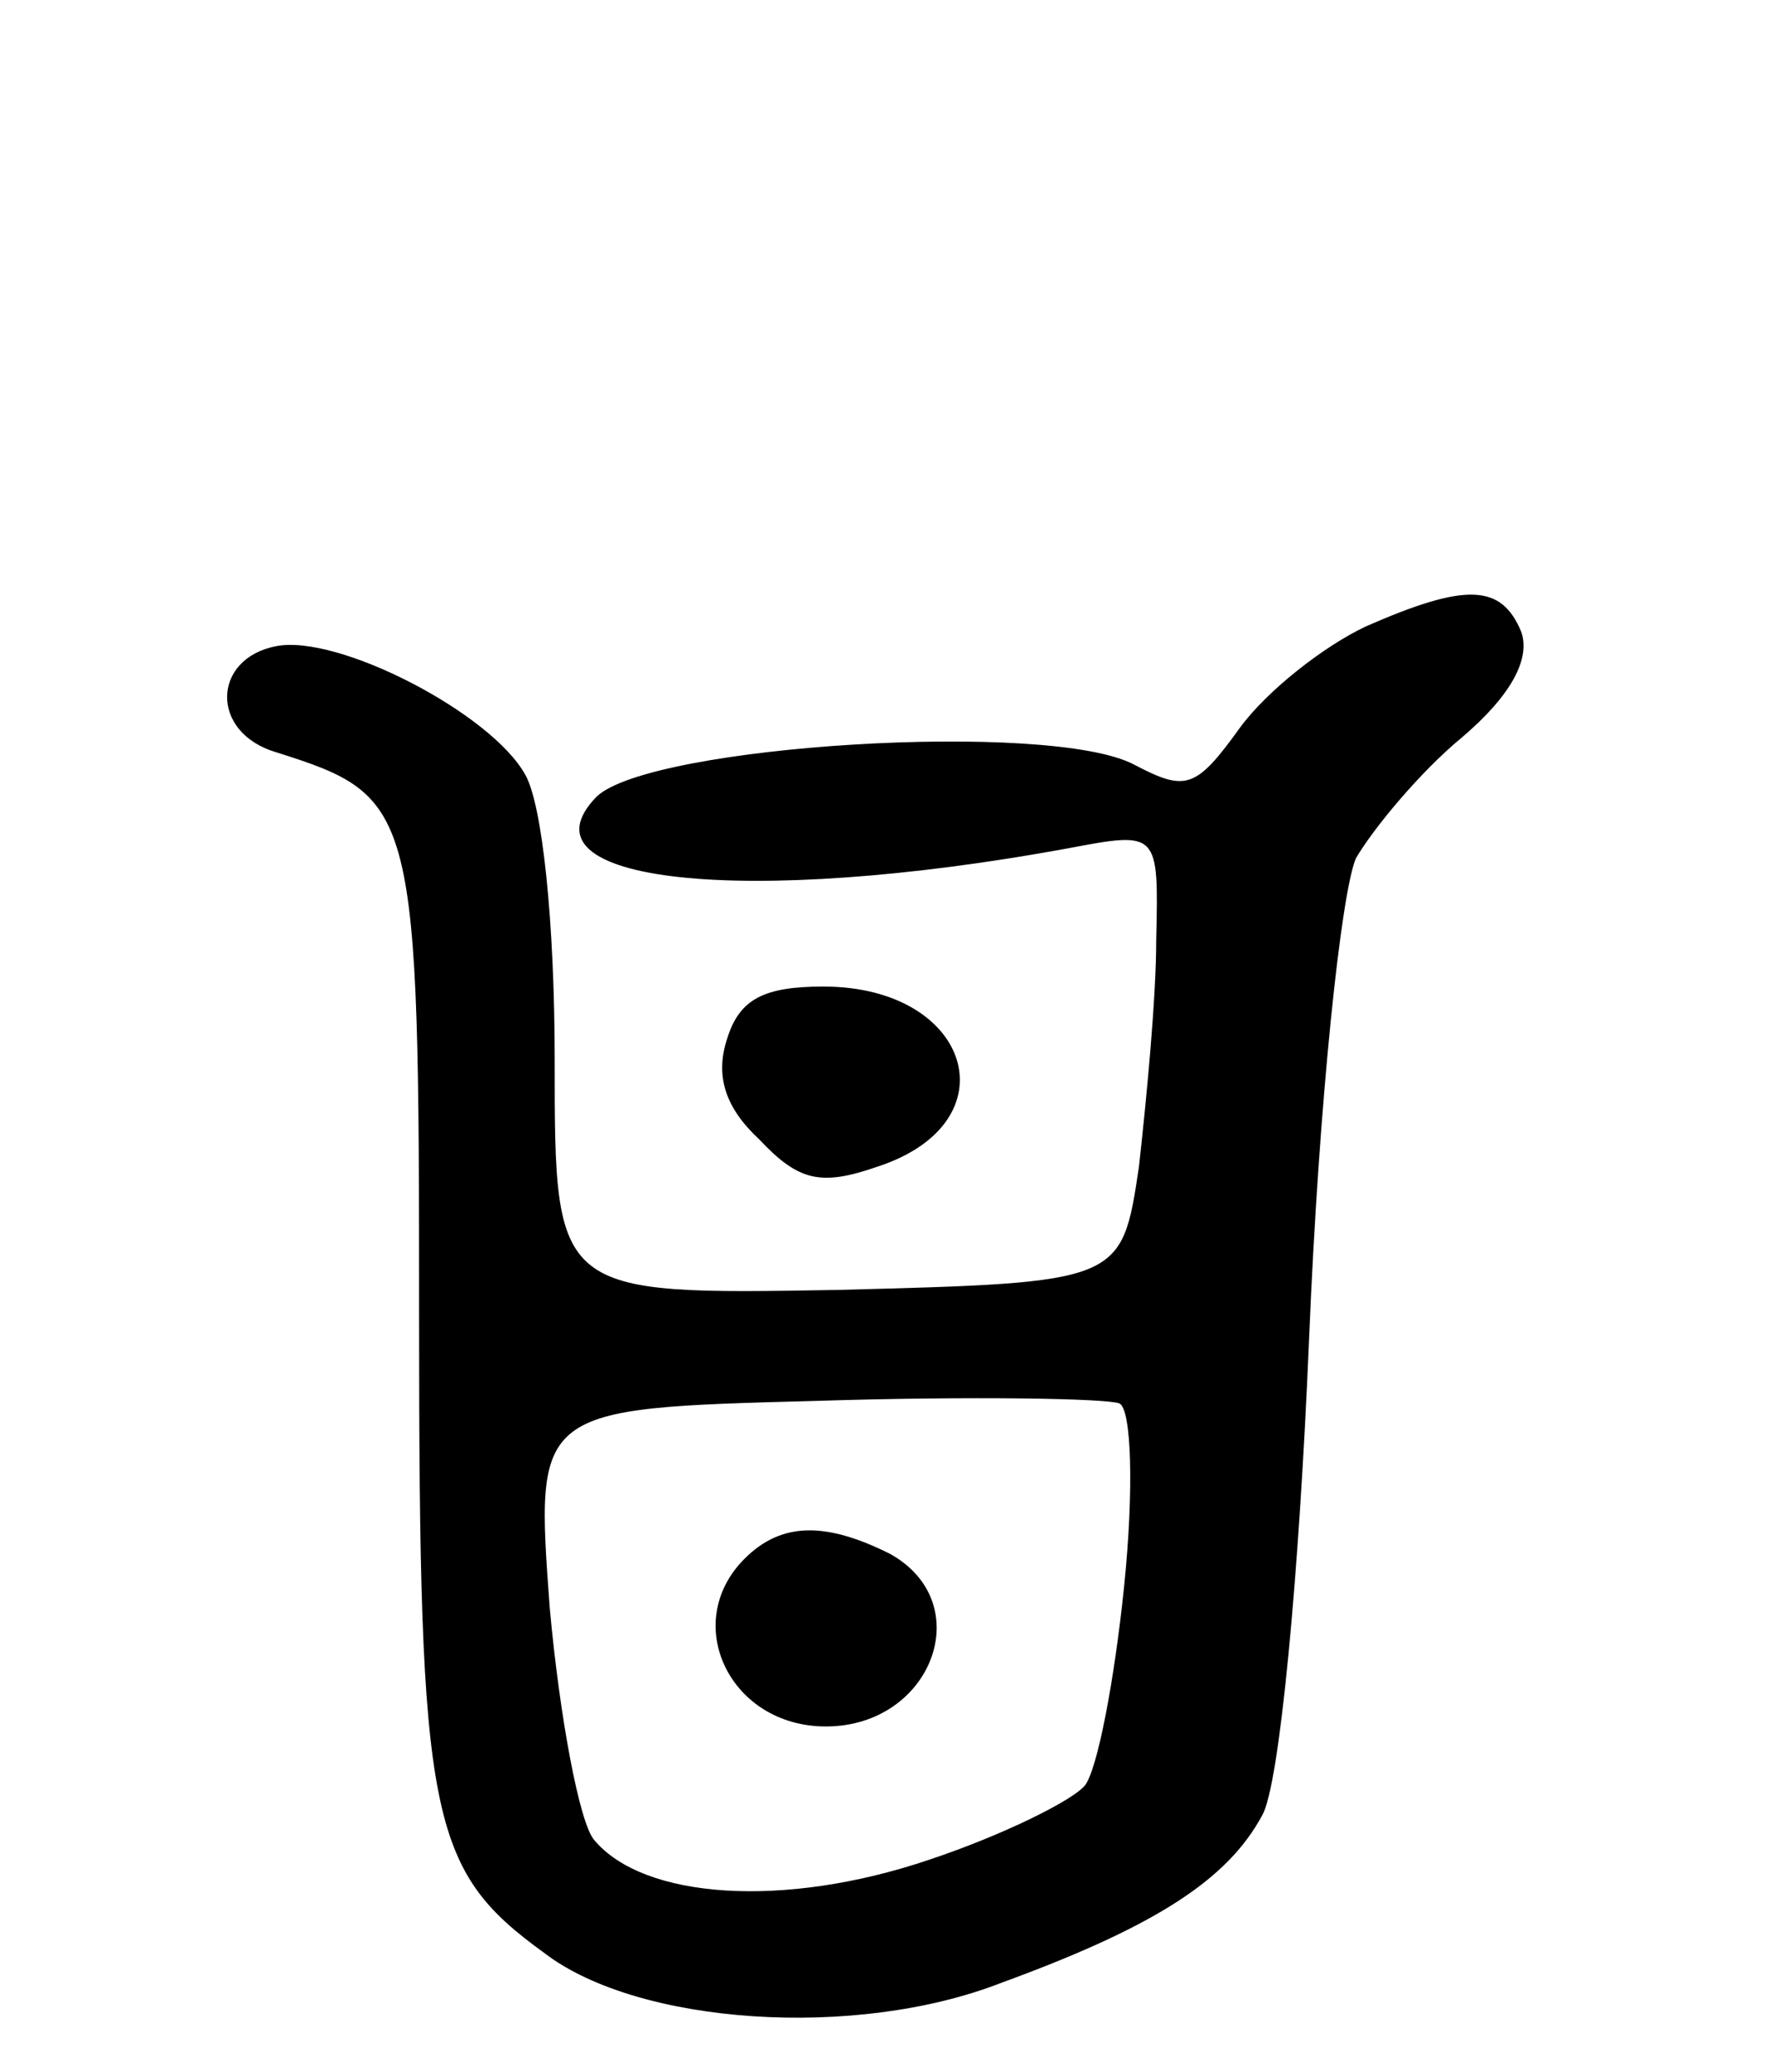 <svg version="1.0" xmlns="http://www.w3.org/2000/svg" width="72" height="84" viewBox="0 0 72 84" ><g transform="translate(0,84) scale(0.1,-0.1)" ><path d="M554 586 c-17 -8 -40 -26 -51 -41 -18 -25 -22 -26 -43 -15 -34 18 -196 8 -218 -13 -34 -35 60 -45 191 -21 37 7 37 7 36 -37 0 -24 -4 -65 -7 -92 -7 -47 -7 -47 -122 -50 -115 -2 -115 -2 -115 93 0 56 -5 104 -12 116 -14 25 -76 57 -101 52 -26 -5 -27 -35 0 -43 57 -18 58 -22 58 -229 0 -204 4 -224 51 -258 38 -29 126 -35 185 -12 63 23 92 42 106 68 7 12 15 97 19 193 4 97 13 181 19 195 7 12 26 35 43 49 20 17 28 32 24 43 -8 19 -22 20 -63 2z m-98 -389 c-4 -39 -11 -75 -16 -81 -5 -6 -33 -20 -63 -30 -59 -20 -116 -16 -136 8 -6 7 -14 50 -18 94 -6 81 -6 81 108 84 63 2 118 1 123 -1 5 -2 6 -35 2 -74z"/><path d="M302 208 c-26 -26 -6 -68 33 -68 43 0 62 50 26 70 -26 13 -44 13 -59 -2z"/><path d="M295 419 c-5 -15 -1 -28 13 -41 16 -17 25 -19 48 -11 55 18 38 73 -22 73 -24 0 -34 -5 -39 -21z"/></g></svg> 
